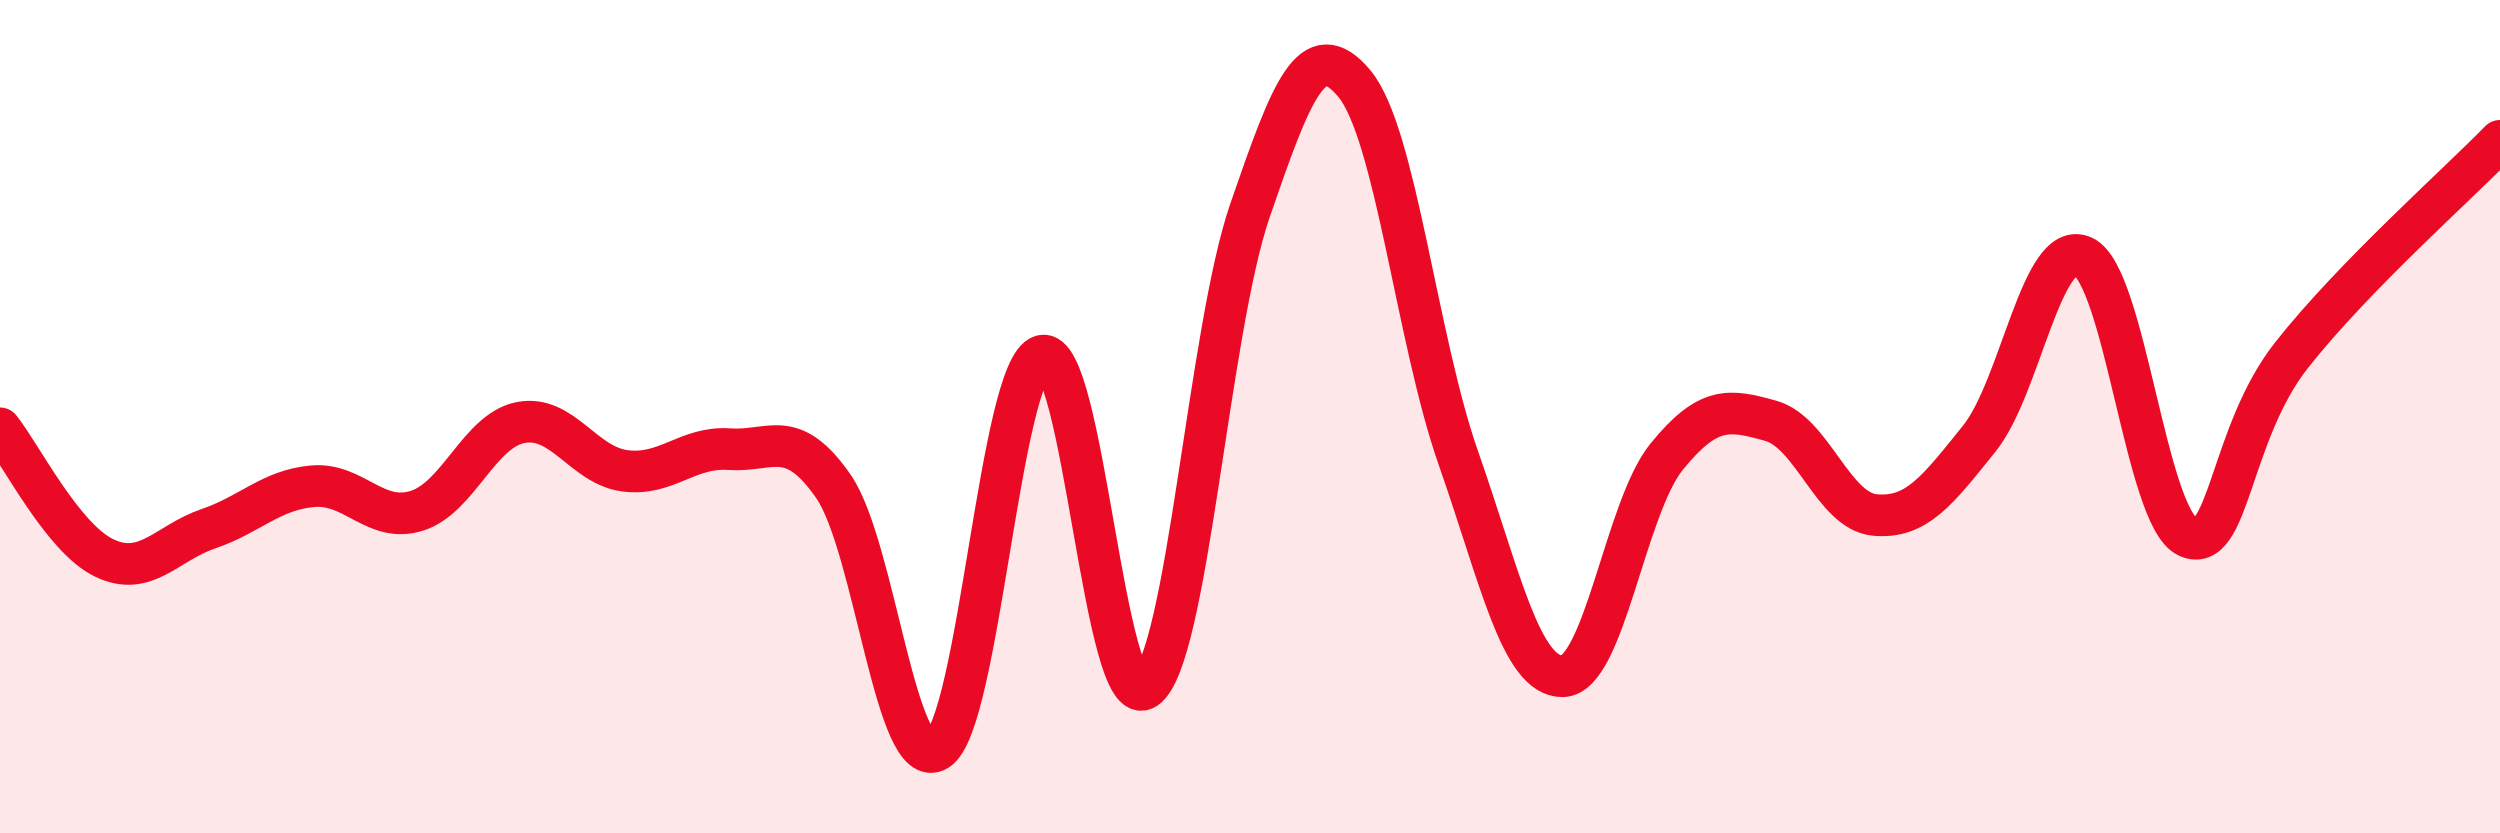 
    <svg width="60" height="20" viewBox="0 0 60 20" xmlns="http://www.w3.org/2000/svg">
      <path
        d="M 0,10.28 C 0.5,10.9 1.5,12.91 2.5,13.39 C 3.5,13.87 4,13.03 5,12.69 C 6,12.35 6.5,11.76 7.5,11.67 C 8.5,11.58 9,12.57 10,12.26 C 11,11.95 11.5,10.33 12.5,10.14 C 13.5,9.95 14,11.17 15,11.3 C 16,11.43 16.5,10.71 17.5,10.78 C 18.5,10.85 19,10.23 20,11.67 C 21,13.11 21.5,18.63 22.5,18 C 23.5,17.37 24,8.84 25,8.54 C 26,8.24 26.5,17.22 27.5,16.52 C 28.5,15.82 29,7.95 30,5.05 C 31,2.15 31.5,0.81 32.5,2 C 33.5,3.19 34,8.14 35,10.99 C 36,13.84 36.5,16.24 37.5,16.23 C 38.5,16.22 39,12.19 40,10.96 C 41,9.73 41.5,9.82 42.5,10.1 C 43.5,10.38 44,12.27 45,12.36 C 46,12.45 46.5,11.77 47.5,10.53 C 48.5,9.29 49,5.69 50,6.16 C 51,6.63 51.5,12.41 52.5,12.88 C 53.5,13.35 53.5,10.42 55,8.52 C 56.5,6.62 59,4.41 60,3.38L60 20L0 20Z"
        fill="#EB0A25"
        opacity="0.1"
        stroke-linecap="round"
        stroke-linejoin="round"
      />
      <path
        d="M 0,10.28 C 0.5,10.9 1.5,12.91 2.5,13.39 C 3.5,13.87 4,13.03 5,12.69 C 6,12.35 6.5,11.76 7.5,11.67 C 8.5,11.58 9,12.57 10,12.26 C 11,11.95 11.5,10.33 12.5,10.14 C 13.5,9.95 14,11.17 15,11.3 C 16,11.43 16.5,10.71 17.5,10.78 C 18.5,10.85 19,10.23 20,11.67 C 21,13.11 21.5,18.63 22.5,18 C 23.5,17.37 24,8.84 25,8.54 C 26,8.24 26.5,17.22 27.5,16.52 C 28.5,15.82 29,7.95 30,5.05 C 31,2.15 31.5,0.81 32.5,2 C 33.5,3.19 34,8.14 35,10.99 C 36,13.84 36.5,16.24 37.5,16.23 C 38.5,16.22 39,12.19 40,10.96 C 41,9.73 41.5,9.82 42.5,10.1 C 43.5,10.38 44,12.27 45,12.36 C 46,12.45 46.5,11.77 47.5,10.53 C 48.5,9.29 49,5.69 50,6.16 C 51,6.63 51.5,12.41 52.5,12.88 C 53.5,13.35 53.5,10.42 55,8.52 C 56.5,6.62 59,4.41 60,3.38"
        stroke="#EB0A25"
        stroke-width="1"
        fill="none"
        stroke-linecap="round"
        stroke-linejoin="round"
      />
    </svg>
  